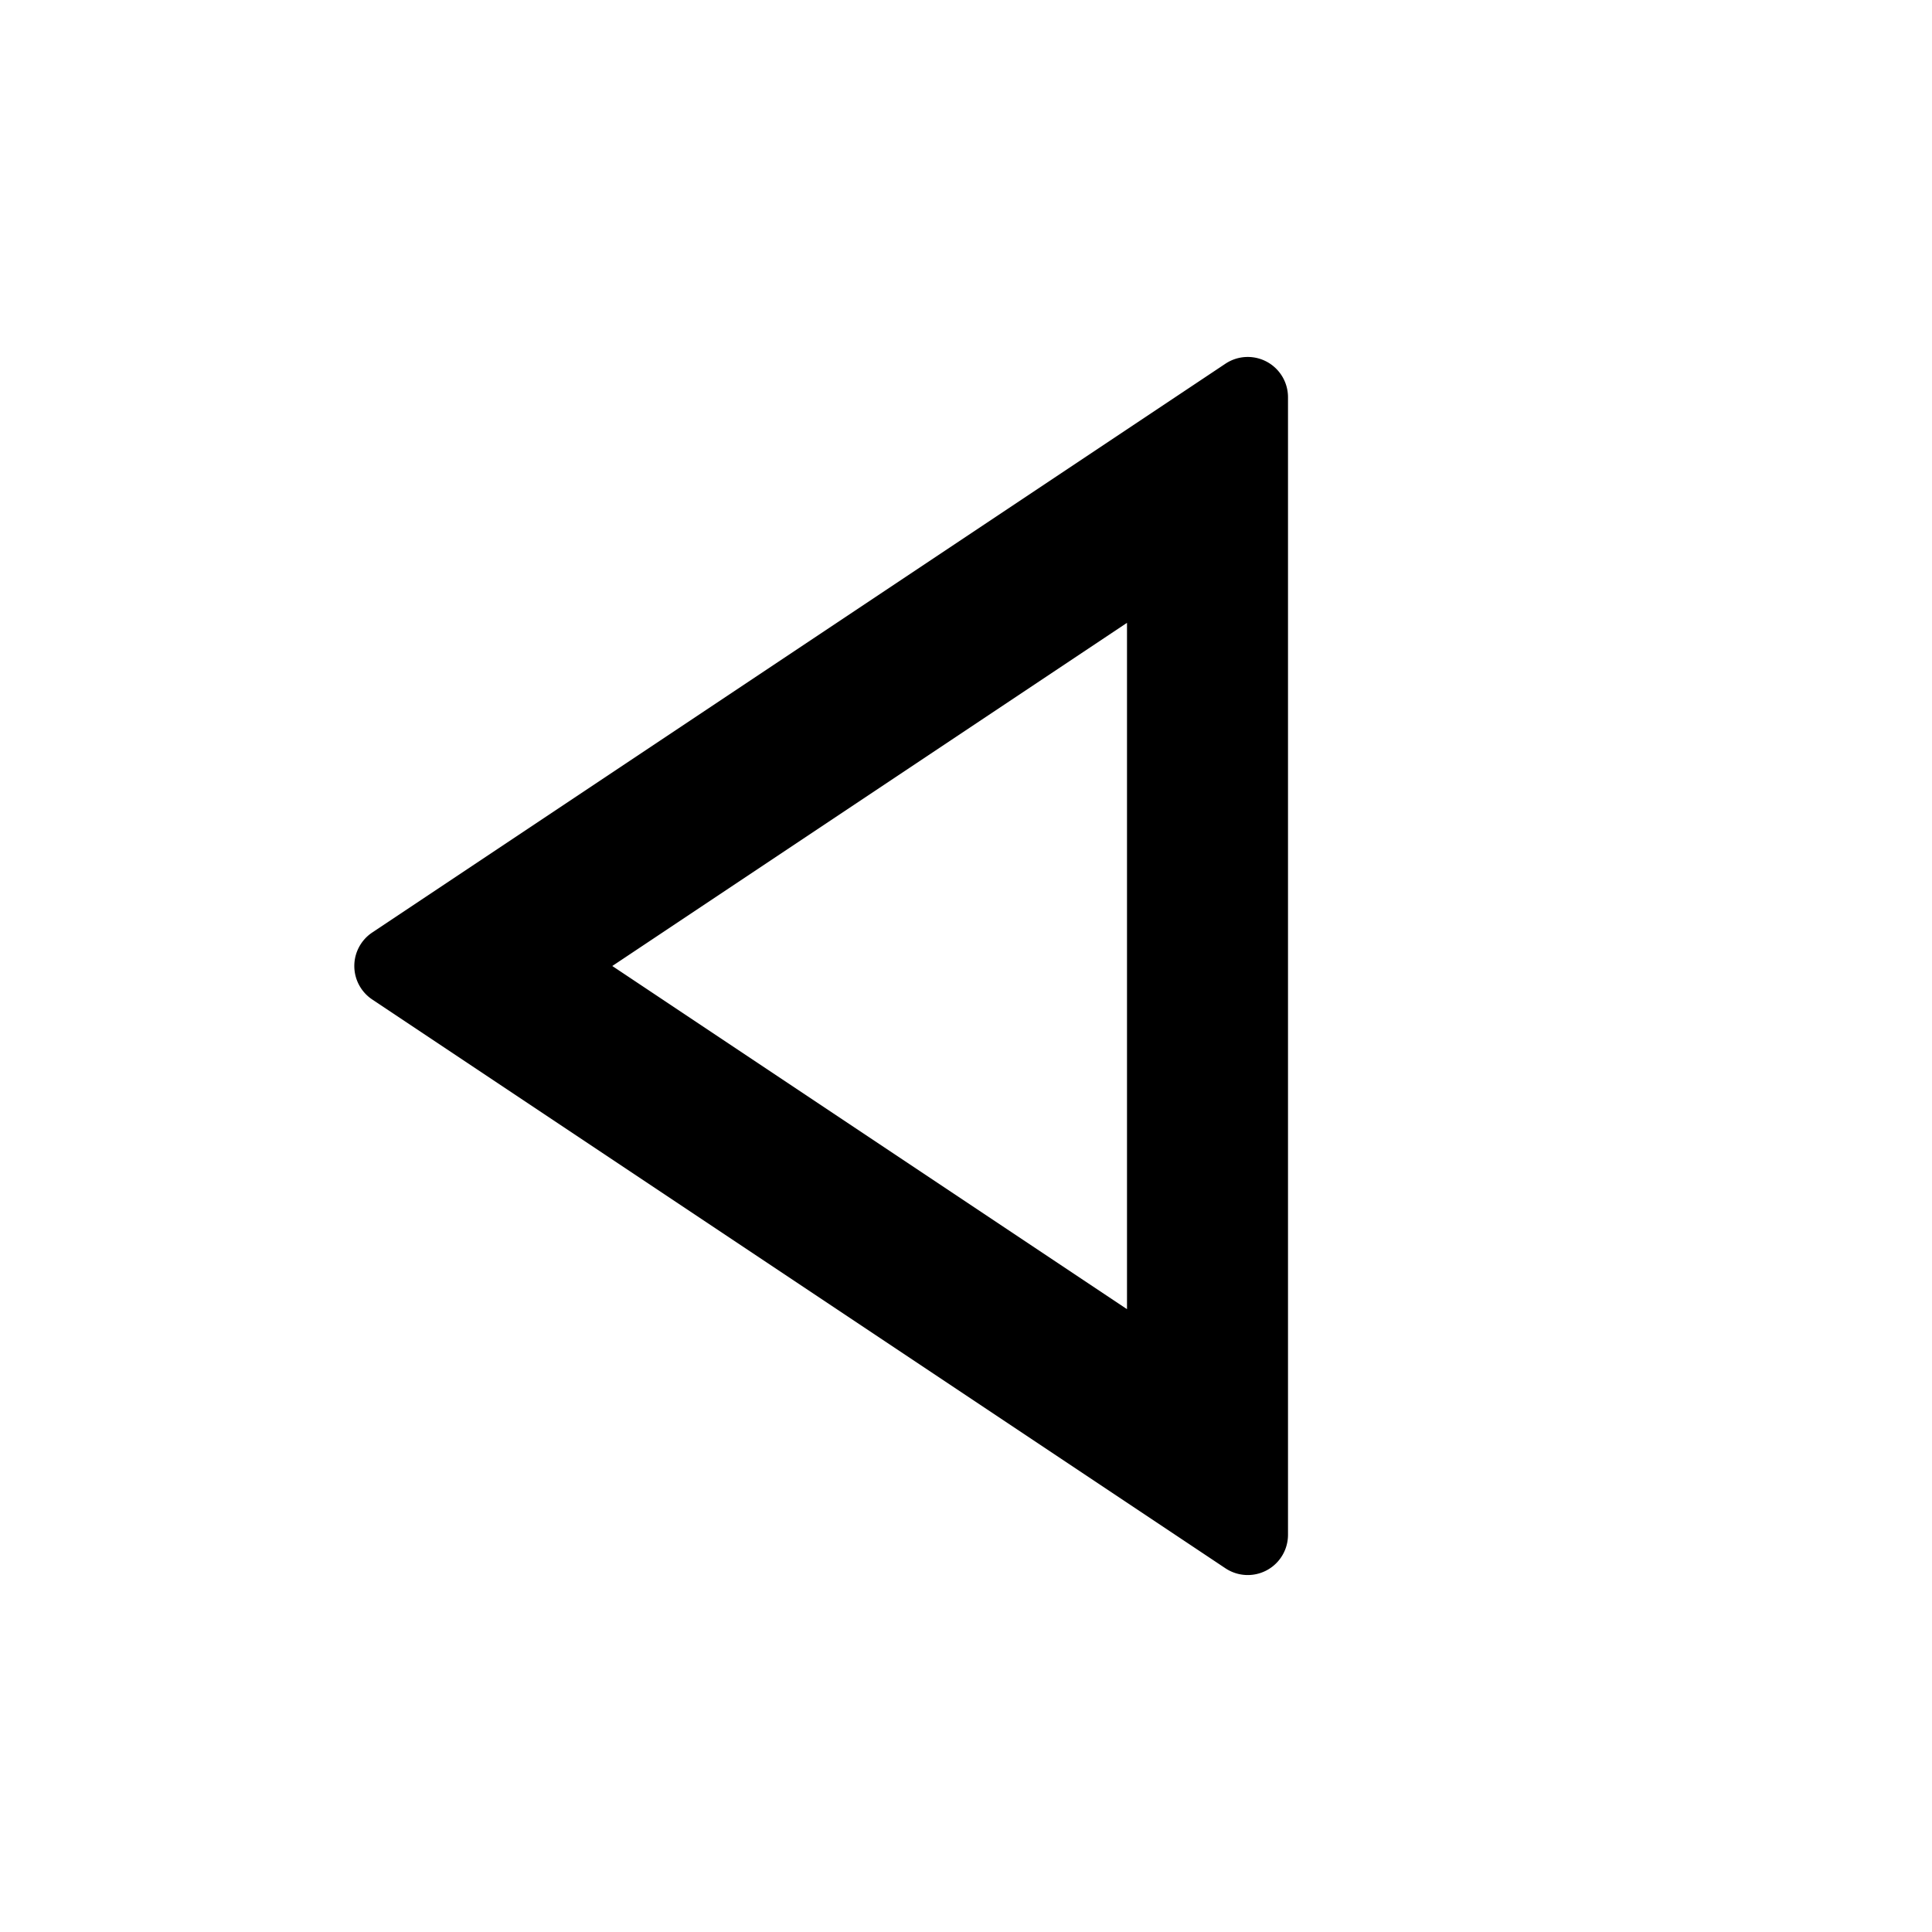 <?xml version="1.0" encoding="UTF-8" standalone="no"?>
<svg
   width="24px"
   height="24px"
   viewBox="0 0 24 24"
   version="1.1"
   id="svg8"
   sodipodi:docname="back.svg"
   inkscape:version="1.1.1 (3bf5ae0d25, 2021-09-20)"
   xmlns:inkscape="http://www.inkscape.org/namespaces/inkscape"
   xmlns:sodipodi="http://sodipodi.sourceforge.net/DTD/sodipodi-0.dtd"
   xmlns="http://www.w3.org/2000/svg"
   xmlns:svg="http://www.w3.org/2000/svg">
  <defs
     id="defs12" />
  <sodipodi:namedview
     id="namedview10"
     pagecolor="#ffffff"
     bordercolor="#666666"
     borderopacity="1.0"
     inkscape:pageshadow="2"
     inkscape:pageopacity="0.0"
     inkscape:pagecheckerboard="0"
     showgrid="false"
     inkscape:zoom="29.958333"
     inkscape:cx="12"
     inkscape:cy="12"
     inkscape:window-width="1920"
     inkscape:window-height="1017"
     inkscape:window-x="1912"
     inkscape:window-y="-8"
     inkscape:window-maximized="1"
     inkscape:current-layer="svg8" />
  <g
     id="g6"
     transform="matrix(-1,0,0,1,24,0)">
    <path
       fill="none"
       d="M 0,0 H 24 V 24 H 0 Z"
       id="path2" />
    <path
       d="M 16.394,12 10,7.737 v 8.526 z m 2.982,0.416 -10.599,7.066 A 0.5,0.5 0 0 1 8,19.066 V 4.934 A 0.5,0.5 0 0 1 8.777,4.518 l 10.599,7.066 a 0.5,0.5 0 0 1 0,0.832 z"
       id="path4" />
  </g>
</svg>

